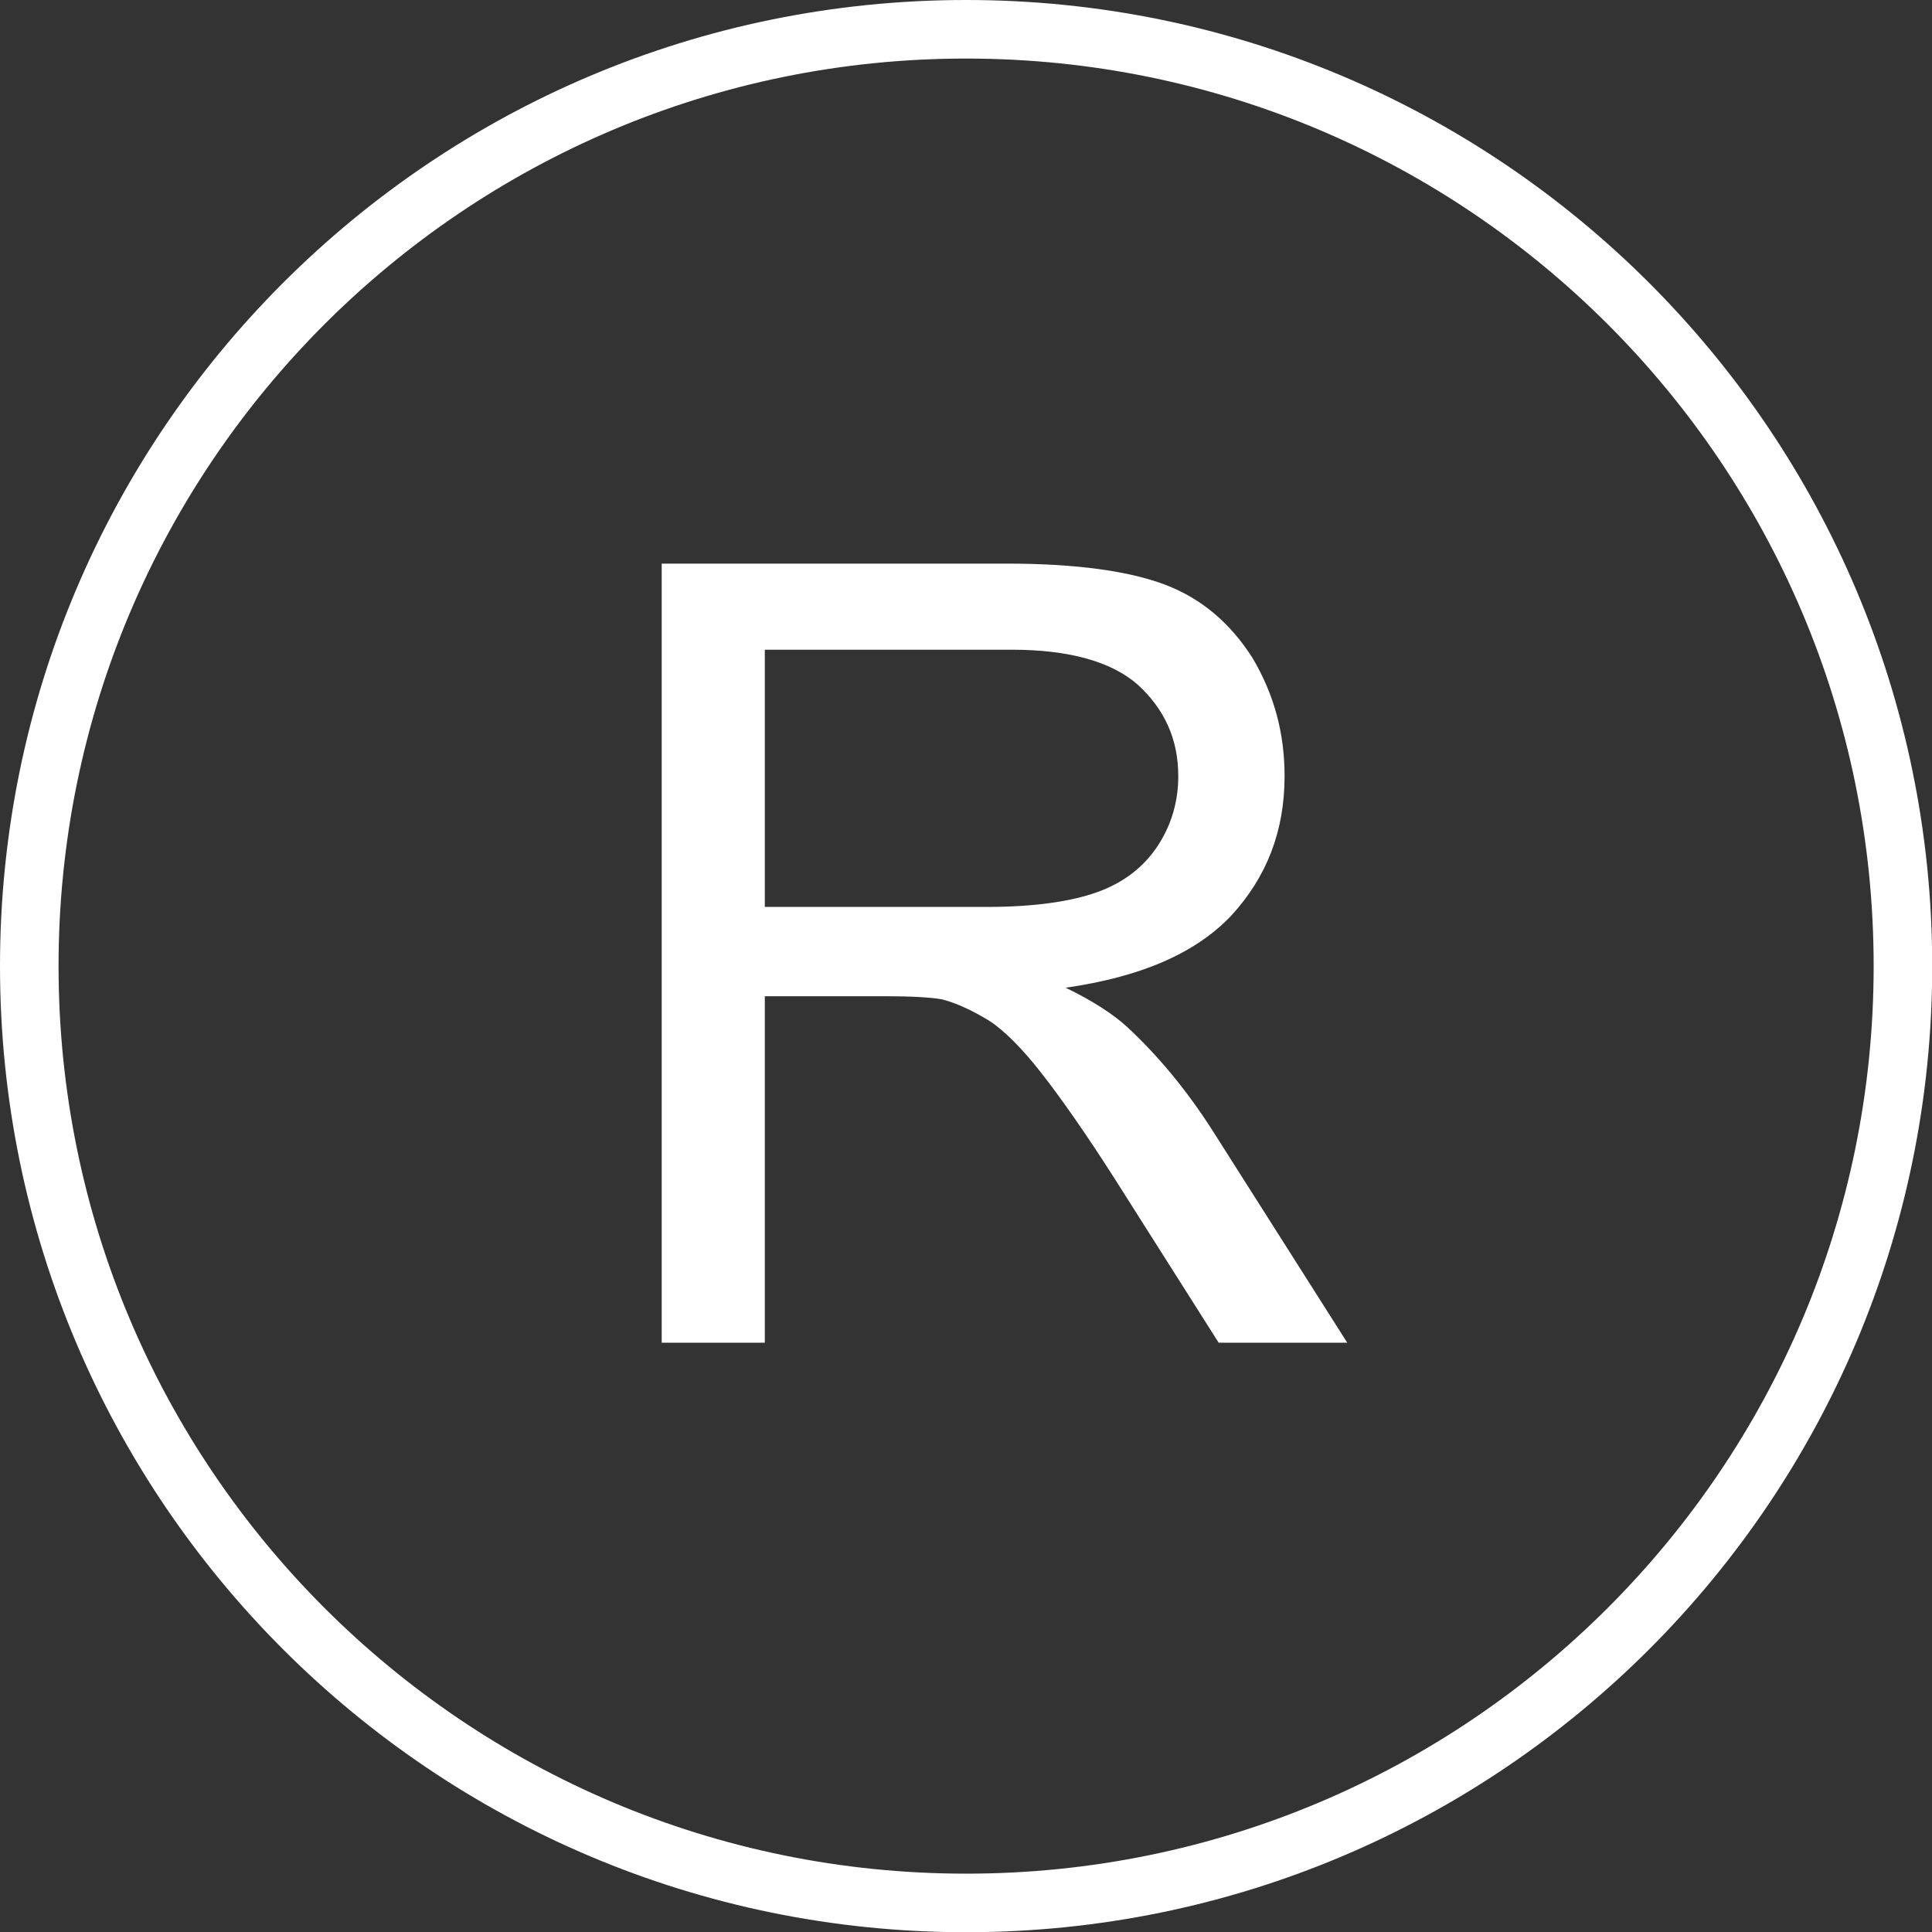 <?xml version="1.0" encoding="UTF-8" standalone="no"?><svg xmlns="http://www.w3.org/2000/svg" xmlns:xlink="http://www.w3.org/1999/xlink" fill="#000000" height="368.6" preserveAspectRatio="xMidYMid meet" version="1" viewBox="0.0 0.0 368.6 368.6" width="368.6" zoomAndPan="magnify"><rect x="0.0" y="0.0" width="368.6" height="368.6" fill="#333333" stroke="none"/><defs><symbol id="a" overflow="visible" preserveAspectRatio="xMidYMid meet"><path d="M 36.098 0 L 36.098 -66.109 L 59.012 -66.109 C 64.082 -66.109 67.73 -65.906 69.961 -65.5 C 73.004 -64.691 75.844 -63.27 78.887 -61.445 C 81.723 -59.621 85.172 -56.172 88.82 -51.508 C 92.473 -46.844 97.34 -39.949 103.016 -31.027 L 122.688 0 L 147.223 0 L 121.469 -40.559 C 116.402 -48.465 110.926 -54.957 105.246 -60.227 C 102.609 -62.66 98.555 -65.297 93.484 -67.73 C 107.68 -69.758 118.227 -74.223 125.121 -81.52 C 131.812 -88.82 135.262 -97.543 135.262 -108.086 C 135.262 -116.402 133.234 -123.703 129.176 -130.598 C 124.918 -137.289 119.441 -141.953 112.547 -144.59 C 105.652 -147.223 95.512 -148.645 82.332 -148.645 L 16.426 -148.645 L 16.426 0 Z M 36.098 -132.219 L 83.145 -132.219 C 94.094 -132.219 102.207 -129.988 107.277 -125.527 C 112.344 -120.863 114.98 -115.184 114.98 -108.086 C 114.98 -103.422 113.766 -98.961 111.129 -94.906 C 108.492 -90.848 104.641 -87.809 99.57 -85.984 C 94.5 -84.156 87.402 -83.145 78.48 -83.145 L 36.098 -83.145 L 36.098 -132.219"/></symbol></defs><g fill="#ffffff" id="change1_1"><g><use x="109.818" xlink:actuate="onLoad" xlink:href="#a" xlink:show="embed" xlink:type="simple" y="256.174"/></g><path d="M 357.469 184.32 C 357.469 136.508 338.09 93.219 306.754 61.887 C 275.422 30.551 232.133 11.172 184.32 11.172 C 136.508 11.172 93.219 30.551 61.887 61.887 C 30.551 93.219 11.172 136.508 11.172 184.32 C 11.172 232.133 30.551 275.422 61.887 306.754 C 93.219 338.09 136.508 357.469 184.32 357.469 C 232.133 357.469 275.422 338.09 306.754 306.754 C 338.09 275.422 357.469 232.133 357.469 184.32 Z M 314.652 53.984 C 348.008 87.344 368.641 133.422 368.641 184.32 C 368.641 235.219 348.008 281.297 314.652 314.652 C 281.297 348.008 235.219 368.641 184.32 368.641 C 133.422 368.641 87.344 348.008 53.984 314.652 C 20.633 281.297 0 235.219 0 184.32 C 0 133.422 20.633 87.344 53.984 53.984 C 87.344 20.633 133.422 0 184.32 0 C 235.219 0 281.297 20.633 314.652 53.984" fill="inherit"/></g></svg>
